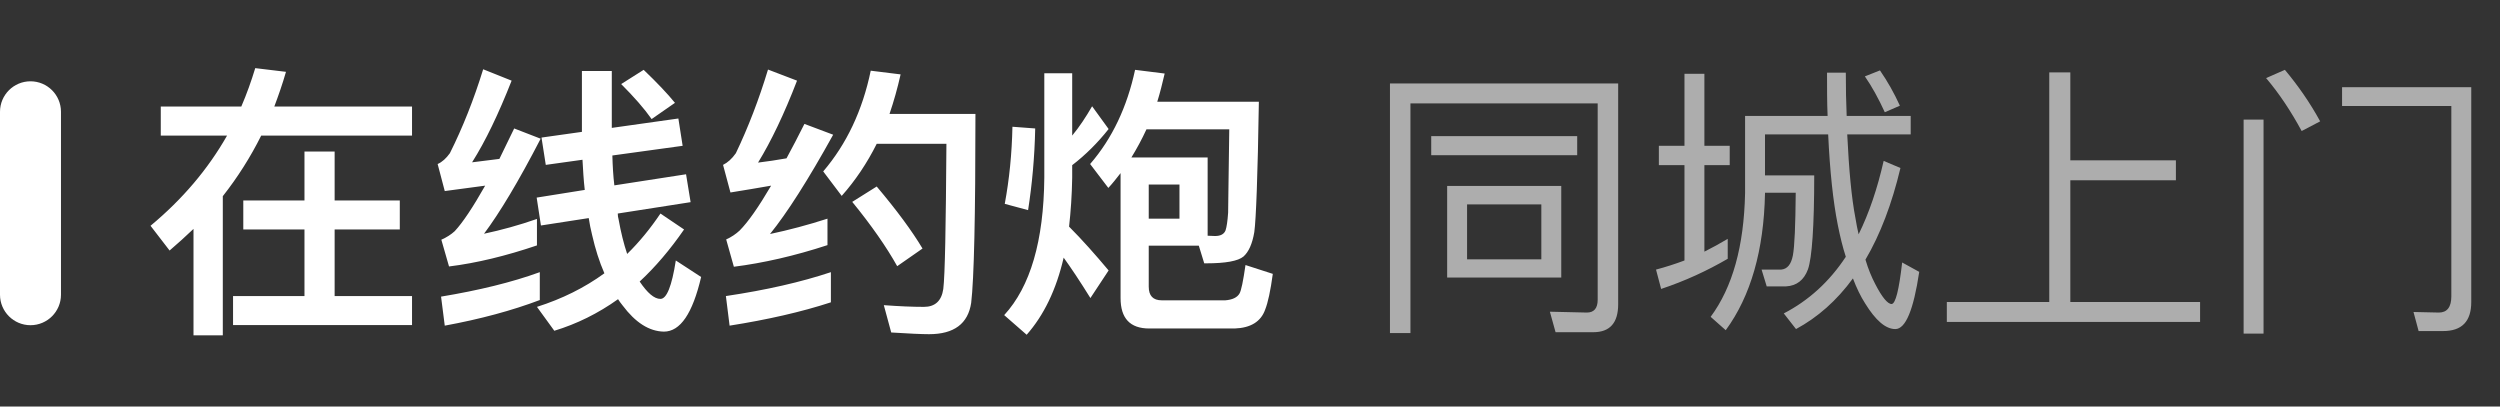 <svg width="123" height="20" viewBox="0 0 123 20" fill="none" xmlns="http://www.w3.org/2000/svg">
<rect x="0" y="0" width="123" height="20" fill="#333333" stroke="none"/>
<path d="M0 5.5C0 4.672 0.672 4 1.5 4C2.328 4 3 4.672 3 5.5V14.5C3 15.328 2.328 16 1.5 16C0.672 16 0 15.328 0 14.5V5.5Z" fill="white"/>
<path d="M11.97 9.862H14.98V7.454H16.464V9.862H19.67V11.29H16.464V14.566H20.272V15.994H11.466V14.566H14.98V11.29H11.97V9.862ZM9.52 11.262C9.142 11.626 8.75 11.976 8.344 12.326L7.406 11.108C8.974 9.806 10.234 8.322 11.172 6.67H7.91V5.242H11.872C12.138 4.626 12.362 3.996 12.558 3.352L14.07 3.534C13.902 4.122 13.706 4.682 13.496 5.242H20.272V6.67H12.852C12.32 7.734 11.69 8.728 10.962 9.652V16.498H9.52V11.262ZM26.558 13.39V14.762C25.186 15.28 23.632 15.7 21.882 16.022L21.7 14.594C23.548 14.286 25.172 13.894 26.558 13.39ZM23.772 3.408L25.172 3.968C24.528 5.606 23.884 6.95 23.226 7.986L24.57 7.818C24.794 7.342 25.046 6.852 25.298 6.32L26.6 6.824C25.508 8.938 24.57 10.492 23.814 11.5C24.668 11.318 25.536 11.08 26.418 10.772V12.074C24.892 12.592 23.45 12.942 22.092 13.11L21.714 11.794C21.966 11.682 22.19 11.542 22.372 11.374C22.764 10.954 23.268 10.198 23.87 9.134L21.882 9.4L21.532 8.07C21.756 7.972 21.952 7.79 22.134 7.538C22.764 6.278 23.31 4.906 23.772 3.408ZM33.376 5.83L33.586 7.174L30.128 7.65C30.142 8.168 30.17 8.658 30.226 9.12L33.754 8.574L33.978 9.946L30.394 10.506C30.394 10.604 30.408 10.702 30.436 10.8C30.548 11.43 30.688 11.99 30.856 12.494C31.458 11.906 32.004 11.234 32.494 10.506L33.656 11.29C32.97 12.284 32.242 13.138 31.472 13.852C31.85 14.412 32.186 14.706 32.494 14.706C32.802 14.706 33.054 14.076 33.25 12.816L34.496 13.628C34.076 15.42 33.474 16.316 32.662 16.316C31.934 16.302 31.262 15.868 30.632 15.028C30.548 14.916 30.464 14.818 30.408 14.72C29.428 15.42 28.378 15.938 27.272 16.274L26.418 15.098C27.65 14.706 28.756 14.16 29.736 13.446C29.484 12.872 29.288 12.242 29.134 11.57C29.064 11.29 29.008 11.01 28.966 10.73L26.614 11.094L26.404 9.722L28.77 9.344C28.714 8.868 28.686 8.364 28.658 7.86L26.852 8.112L26.642 6.768L28.63 6.488V3.492H30.1V6.292L33.376 5.83ZM31.668 3.436C32.326 4.066 32.844 4.612 33.208 5.06L32.06 5.858C31.696 5.34 31.192 4.766 30.562 4.136L31.668 3.436ZM43.134 9.176C44.114 10.338 44.87 11.36 45.388 12.228L44.142 13.096C43.61 12.144 42.868 11.08 41.93 9.932L43.134 9.176ZM42.84 3.478L44.31 3.66C44.156 4.346 43.974 4.99 43.764 5.606H47.992C47.992 10.632 47.922 13.726 47.782 14.902C47.628 15.924 46.942 16.442 45.71 16.442C45.346 16.442 44.73 16.414 43.848 16.358L43.484 15.014C44.24 15.07 44.898 15.098 45.458 15.098C46.004 15.098 46.326 14.804 46.41 14.216C46.494 13.53 46.536 11.15 46.564 7.076H43.134C42.658 8.028 42.084 8.882 41.412 9.638L40.502 8.434C41.65 7.09 42.434 5.438 42.84 3.478ZM40.88 13.39V14.874C39.424 15.35 37.758 15.728 35.896 16.022L35.714 14.566C37.688 14.272 39.41 13.88 40.88 13.39ZM37.786 3.422L39.214 3.968C38.584 5.606 37.94 6.95 37.296 8C37.758 7.944 38.22 7.874 38.696 7.79C38.976 7.272 39.27 6.712 39.578 6.096L40.992 6.628C39.76 8.854 38.724 10.478 37.884 11.514C38.808 11.318 39.76 11.066 40.712 10.758V12.06C39.088 12.592 37.548 12.942 36.106 13.124L35.728 11.78C35.98 11.668 36.204 11.514 36.386 11.346C36.806 10.926 37.324 10.184 37.94 9.134C37.296 9.246 36.638 9.358 35.938 9.47L35.574 8.112C35.798 8 36.008 7.818 36.204 7.538C36.806 6.278 37.338 4.906 37.786 3.422ZM59.416 7.748V11.598C59.528 11.598 59.654 11.612 59.78 11.612C60.06 11.612 60.228 11.514 60.298 11.332C60.354 11.164 60.396 10.87 60.424 10.464C60.424 10.044 60.452 8.672 60.48 6.362H56.406C56.182 6.852 55.93 7.314 55.664 7.748H59.416ZM56.938 5.004H61.936C61.88 8.672 61.796 10.814 61.712 11.416C61.614 12.004 61.432 12.396 61.18 12.62C60.914 12.844 60.298 12.956 59.346 12.956H59.248L58.982 12.088H56.518V14.104C56.518 14.552 56.728 14.776 57.162 14.776H60.284C60.634 14.748 60.872 14.636 60.984 14.44C61.068 14.3 61.166 13.824 61.278 13.04L62.622 13.474C62.51 14.3 62.384 14.888 62.244 15.238C62.034 15.826 61.53 16.134 60.746 16.162H56.546C55.594 16.162 55.132 15.658 55.132 14.664V8.518C54.936 8.77 54.74 9.022 54.53 9.246L53.634 8.07C54.726 6.81 55.454 5.256 55.846 3.436L57.302 3.618C57.19 4.094 57.078 4.556 56.938 5.004ZM56.518 10.758H58.03V9.078H56.518V10.758ZM49.812 6.236L50.932 6.32C50.904 7.734 50.778 9.078 50.582 10.338L49.434 10.03C49.658 8.826 49.784 7.566 49.812 6.236ZM52.332 12.676C51.968 14.258 51.352 15.518 50.512 16.47L49.406 15.504C50.694 14.104 51.352 11.85 51.38 8.742V3.604H52.752V6.67C53.102 6.25 53.424 5.76 53.732 5.228L54.544 6.348C54.012 7.02 53.41 7.622 52.752 8.126V8.742C52.738 9.61 52.682 10.408 52.598 11.15C53.242 11.794 53.886 12.522 54.544 13.306L53.648 14.664C53.144 13.852 52.696 13.18 52.332 12.676Z" fill="white"/>
<path d="M78.396 16.344H76.534L76.254 15.336L78.074 15.378C78.424 15.378 78.606 15.168 78.606 14.748V5.088H69.394V16.386H68.386V4.108H79.614V14.972C79.614 15.882 79.208 16.344 78.396 16.344ZM70.416 6.698H77.598V7.636H70.416V6.698ZM71.2 9.148H76.814V13.656H71.2V9.148ZM75.834 12.76V10.058H72.18V12.76H75.834ZM81.616 7.174H82.876V3.632H83.856V7.174H85.102V8.126H83.856V12.382C84.248 12.186 84.626 11.976 85.004 11.752V12.732C83.996 13.32 82.904 13.824 81.728 14.216L81.476 13.264C81.952 13.138 82.428 12.984 82.876 12.816V8.126H81.616V7.174ZM86.838 9.484V9.512C86.782 12.312 86.138 14.566 84.906 16.246L84.164 15.588C85.242 14.132 85.802 12.116 85.858 9.512V5.704H89.918C89.89 5.032 89.89 4.318 89.89 3.576H90.814C90.814 4.332 90.828 5.046 90.856 5.704H94.006V6.614H90.884C90.968 8.35 91.094 9.736 91.29 10.744C91.332 11.024 91.388 11.276 91.444 11.528C91.962 10.478 92.368 9.274 92.676 7.916L93.502 8.266C93.082 10.03 92.508 11.542 91.78 12.774C91.92 13.25 92.088 13.642 92.256 13.964C92.592 14.622 92.872 14.958 93.068 14.958C93.264 14.944 93.432 14.258 93.586 12.914L94.426 13.376C94.146 15.252 93.754 16.19 93.25 16.19C92.774 16.19 92.284 15.77 91.766 14.93C91.542 14.58 91.346 14.174 91.164 13.698C90.366 14.79 89.428 15.616 88.364 16.19L87.762 15.42C88.98 14.79 90.002 13.866 90.814 12.634C90.66 12.158 90.534 11.64 90.422 11.08C90.184 9.89 90.03 8.406 89.946 6.614H86.838V8.63H89.26C89.26 11.15 89.148 12.69 88.952 13.25C88.756 13.782 88.392 14.062 87.874 14.09H86.922L86.67 13.264H87.636C87.944 13.236 88.126 12.998 88.21 12.564C88.294 12.116 88.336 11.094 88.35 9.484H86.838ZM92.494 3.464C92.872 4.01 93.194 4.584 93.474 5.2L92.732 5.522C92.424 4.85 92.102 4.262 91.752 3.758L92.494 3.464ZM100.824 3.562H101.86V7.888H107.054V8.868H101.86V14.86H108.244V15.84H95.784V14.86H100.824V3.562ZM120.2 16.288H118.996L118.744 15.35L119.99 15.378C120.396 15.378 120.606 15.112 120.606 14.58V5.214H115.23V4.29H121.586V14.86C121.586 15.812 121.124 16.288 120.2 16.288ZM110.386 5.886H111.366V16.414H110.386V5.886ZM112.416 3.436C113.06 4.206 113.648 5.046 114.152 5.97L113.242 6.446C112.71 5.466 112.136 4.598 111.492 3.842L112.416 3.436Z" fill="white" fill-opacity="0.6"/>
</svg>
